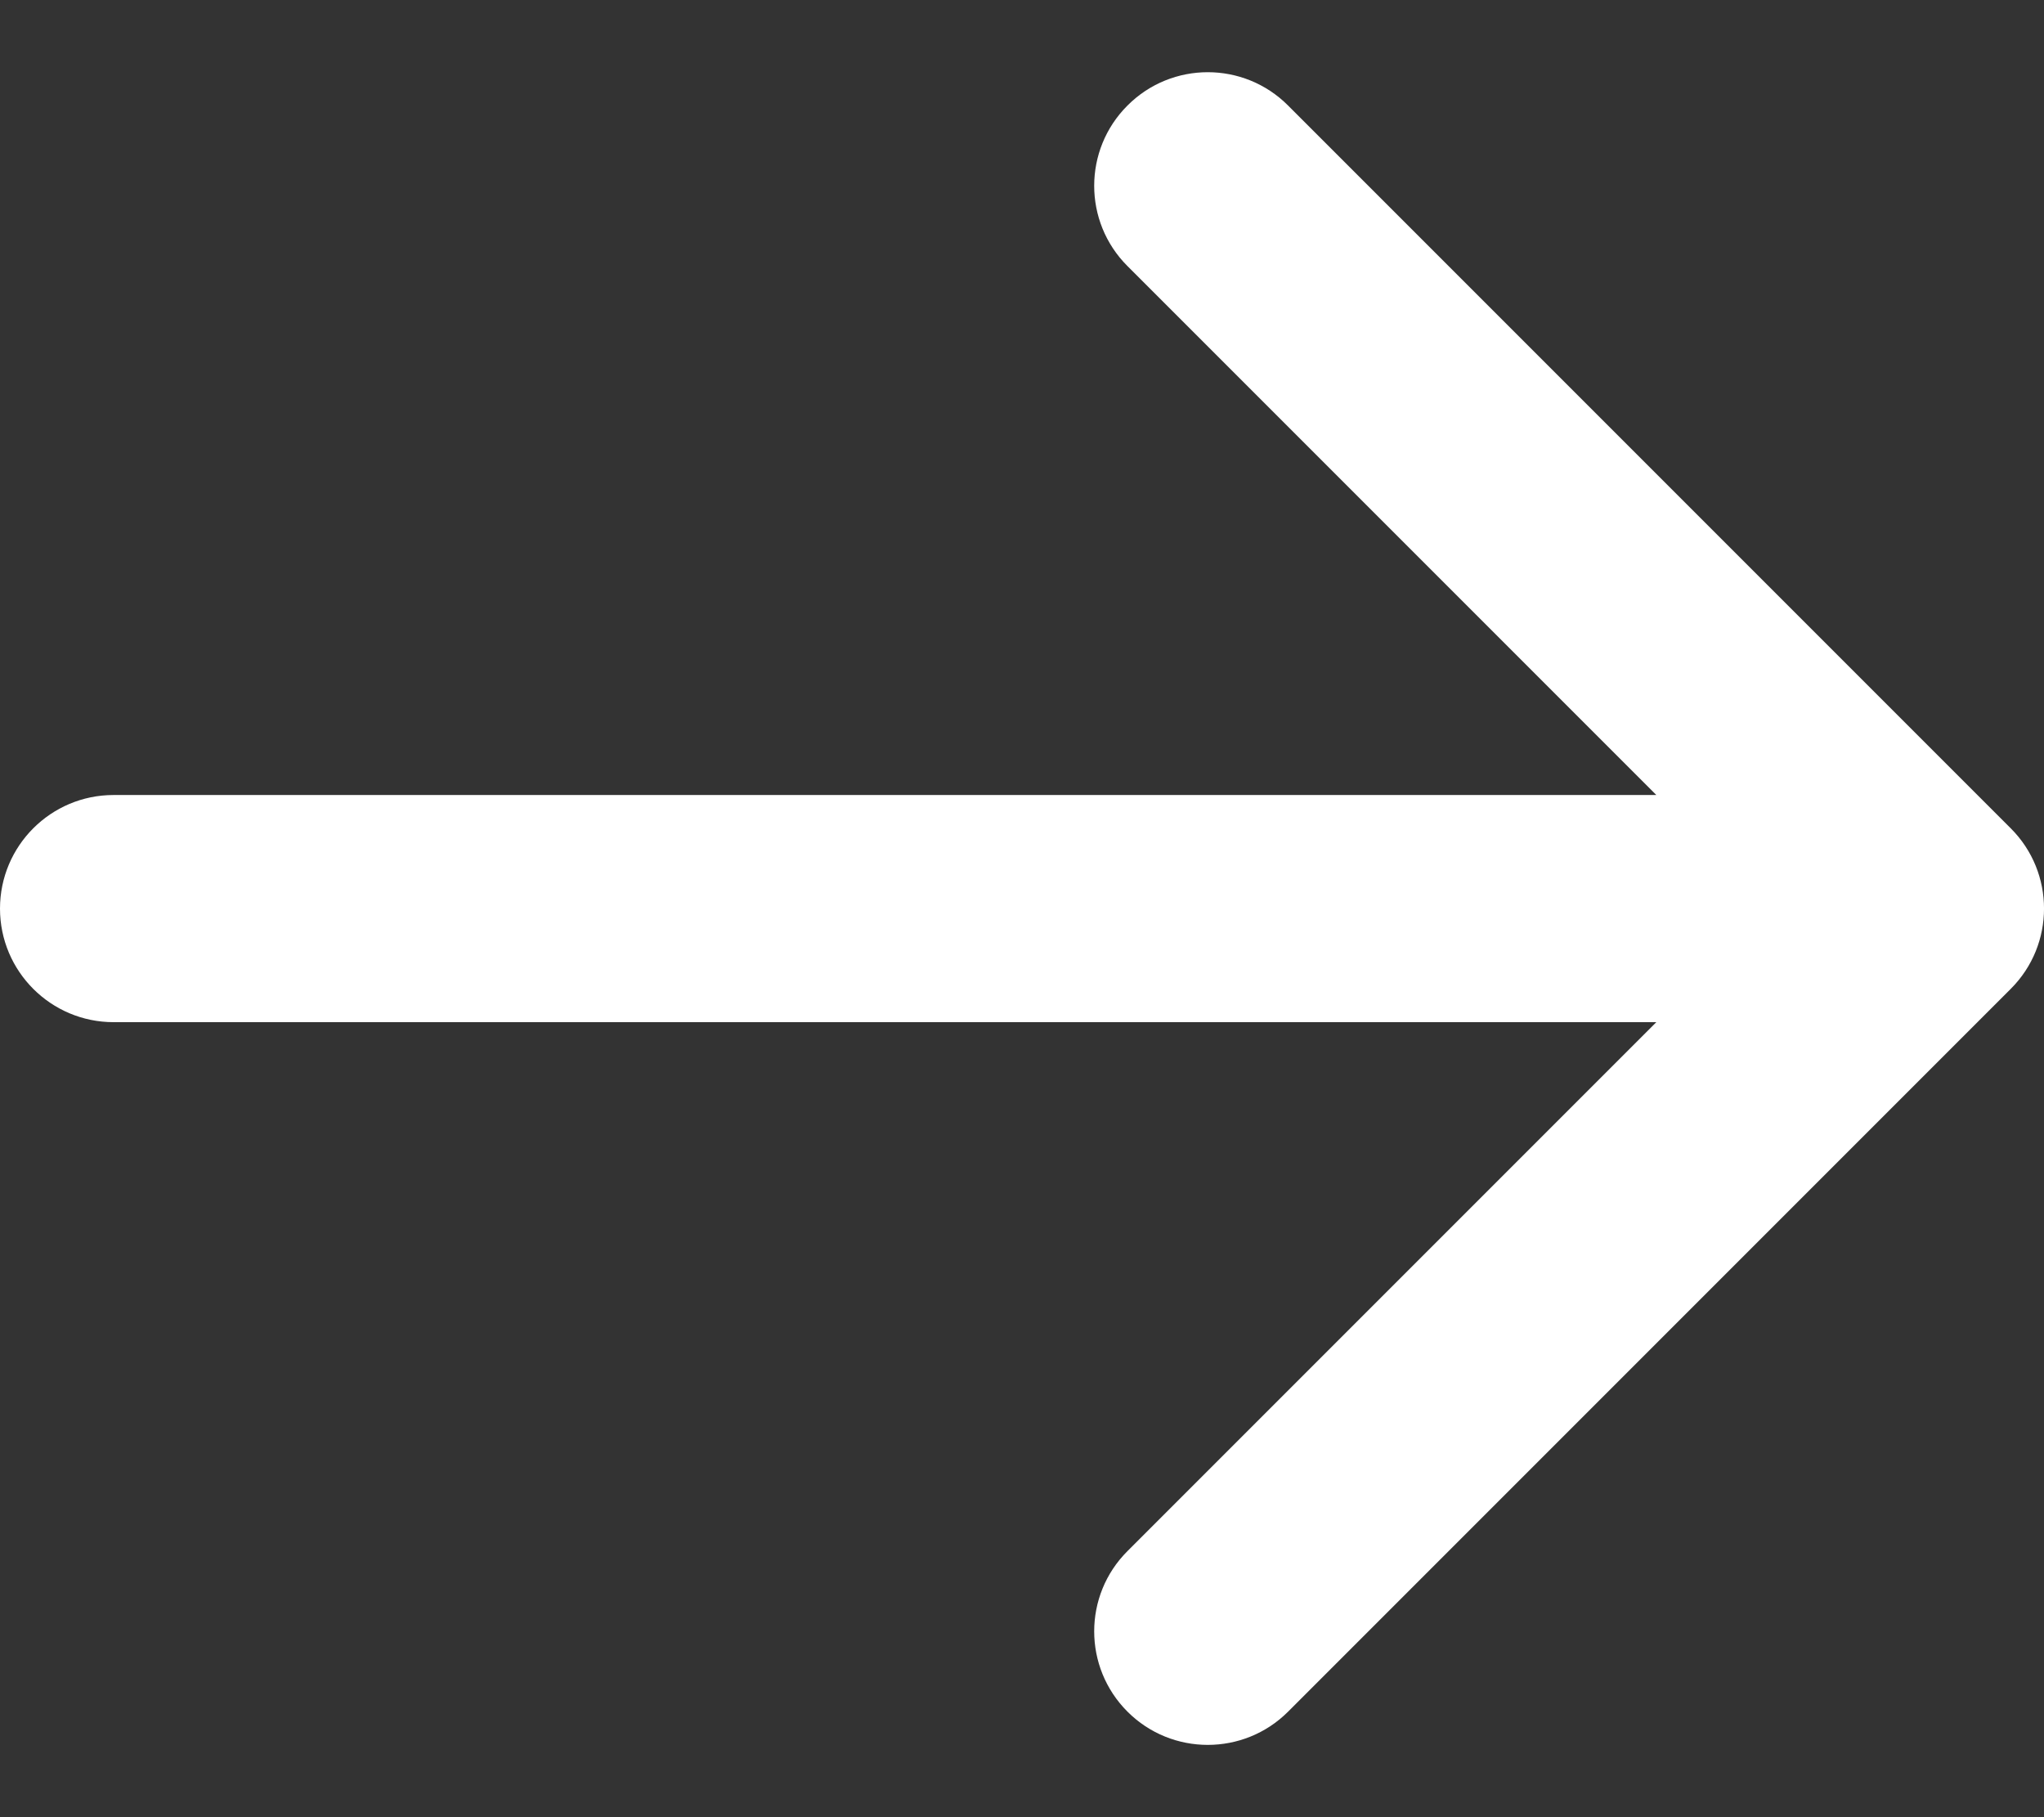 <?xml version="1.0" encoding="UTF-8"?> <svg xmlns="http://www.w3.org/2000/svg" width="18" height="16" viewBox="0 0 18 16" fill="none"><rect x="0" y="0" width="18" height="16" fill="#333333" stroke="none"/><g clip-path="url(#clip0_79_3508)"><path d="M1 7C0.448 7 0 7.448 0 8C0 8.552 0.448 9 1 9V7ZM17.707 8.707C18.098 8.317 18.098 7.683 17.707 7.293L11.343 0.929C10.953 0.538 10.319 0.538 9.929 0.929C9.538 1.319 9.538 1.953 9.929 2.343L15.586 8L9.929 13.657C9.538 14.047 9.538 14.68 9.929 15.071C10.319 15.461 10.953 15.461 11.343 15.071L17.707 8.707ZM1 9H17V7H1V9Z" fill="white"></path></g><defs><clipPath id="clip0_79_3508"><rect width="18" height="16" fill="white"></rect></clipPath></defs></svg> 